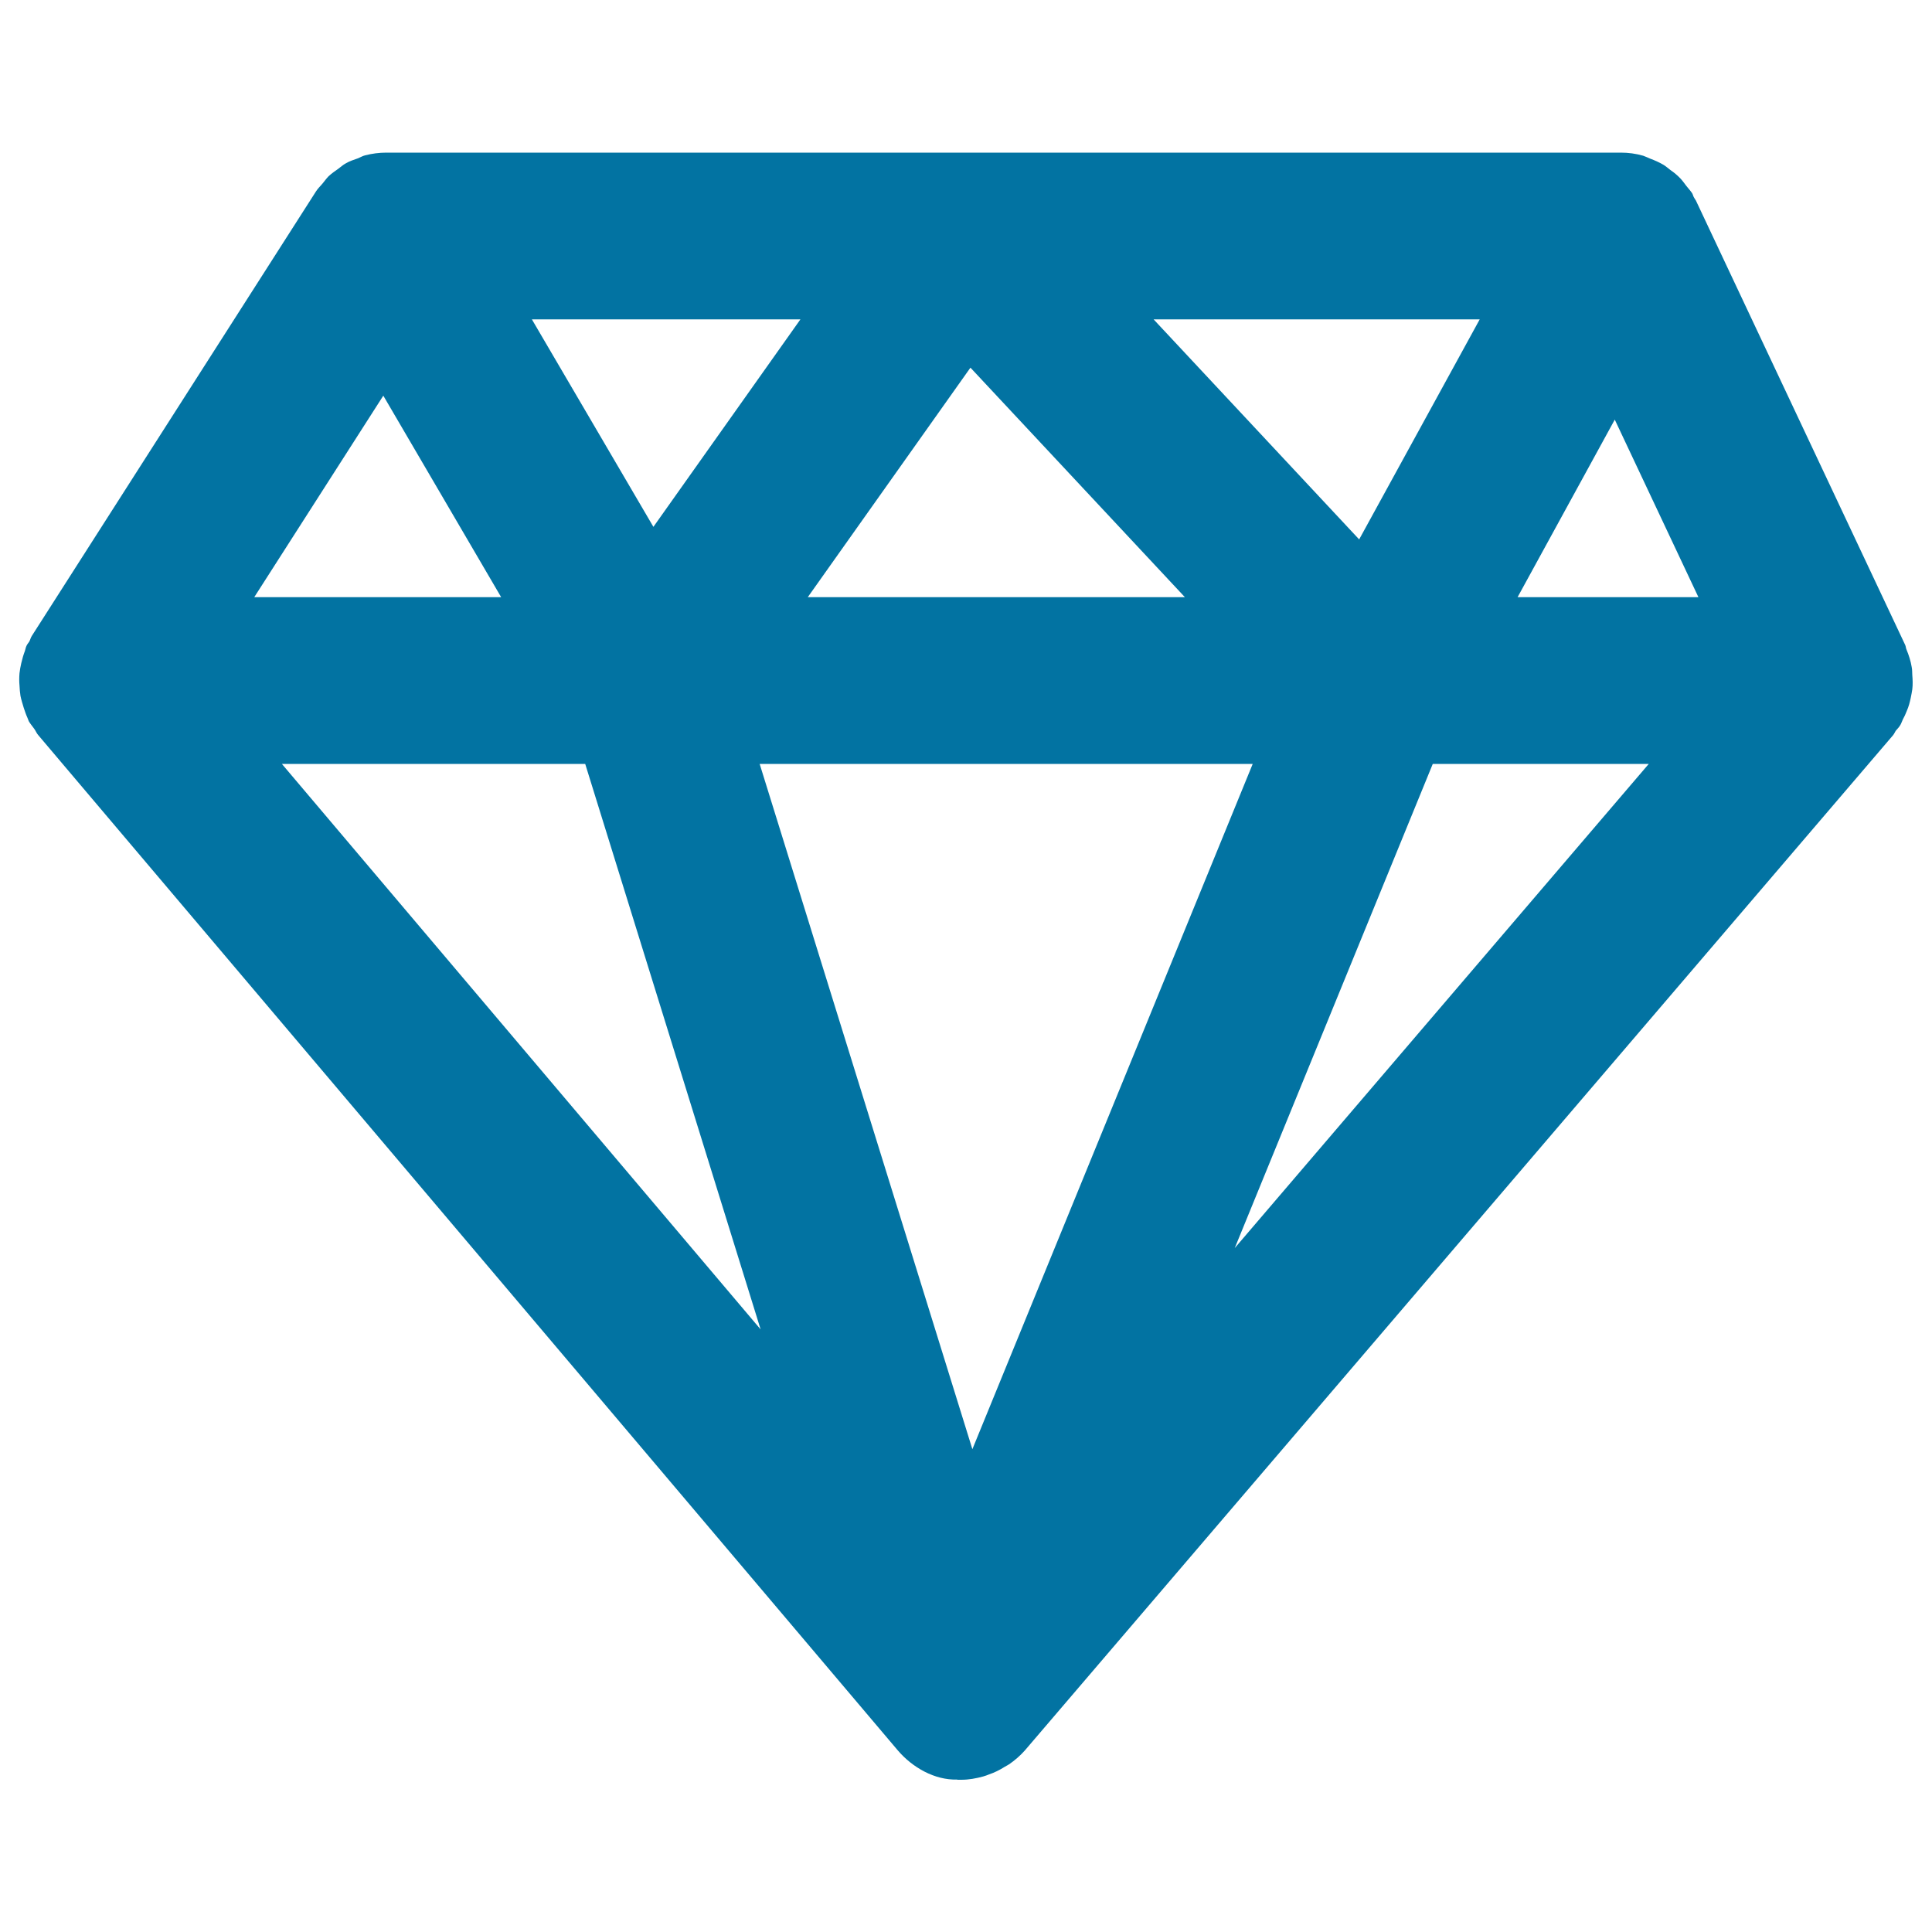 <svg xmlns="http://www.w3.org/2000/svg" viewBox="0 0 1000 1000" style="fill:#0273a2">
<title>Gemstone SVG icon</title>
<g><path d="M989,361.2c0.3-1.5,0.6-3,0.8-4.4c0.3-2.5,0.2-4.9,0-7.4c-0.1-1.4,0-2.7-0.3-4.1c-0.5-3.1-1.5-6.2-2.7-9.1c-0.3-0.6-0.3-1.3-0.5-1.9c0-0.1-0.1-0.1-0.1-0.2c0,0,0-0.1,0-0.1L877.8,103.8c-0.3-0.5-0.7-1-1-1.6c-0.4-0.6-0.5-1.4-0.9-2.1c-0.9-1.4-2-2.5-3-3.8c-1-1.3-1.9-2.6-3-3.8c-1.6-1.7-3.4-3.2-5.3-4.5c-1.2-0.9-2.4-2-3.6-2.7c-2.2-1.3-4.5-2.3-6.9-3.2c-1.2-0.5-2.4-1.1-3.6-1.5c-3.8-1.1-7.7-1.6-11.6-1.6H497.7H200c-3.8,0-7.5,0.5-11,1.4c-1.3,0.3-2.4,1-3.6,1.5c-2.3,0.8-4.5,1.5-6.5,2.7c-1.3,0.7-2.4,1.7-3.6,2.6c-1.8,1.3-3.6,2.5-5.2,4c-1.1,1.1-2,2.4-3,3.6c-1.1,1.4-2.5,2.6-3.5,4.2L16.5,329.1c-0.6,0.9-0.8,1.9-1.3,2.9c-0.5,0.8-1.1,1.4-1.5,2.3c-0.4,0.8-0.5,1.7-0.8,2.6c-0.8,2.1-1.4,4.2-1.9,6.4c-0.4,1.7-0.7,3.4-0.9,5.1c-0.2,2.2-0.2,4.3,0,6.5c0.1,1.8,0.2,3.5,0.5,5.3c0.4,2.1,1.1,4.1,1.7,6.2c0.6,1.7,1.1,3.4,1.9,5.1c0.3,0.6,0.4,1.2,0.7,1.8c0.8,1.4,1.9,2.6,2.8,3.9c0.8,1.1,1.2,2.3,2.1,3.3l444.9,525.5c7.7,9,19.2,15.4,30.6,15.1c0.1,0,0.3,0.1,0.4,0.1c0.6,0,1.3,0,1.9,0l0,0l0,0h0c0,0,0,0,0,0c3.9,0,7.6-0.7,11.3-1.7c1.1-0.3,2.1-0.7,3.1-1.1c2.7-0.9,5.3-2.2,7.7-3.7c0.9-0.5,1.7-1,2.6-1.5c2.9-2,5.7-4.4,8.1-7.1l449.4-525.5c0.6-0.7,0.9-1.5,1.4-2.3c0.7-0.9,1.6-1.7,2.2-2.7c0.7-1,1-2.2,1.5-3.2c0.8-1.4,1.4-2.8,2-4.3C988,365.6,988.5,363.5,989,361.2z M393.2,395.4h255.2L503.3,750.1L393.2,395.4z M418.1,309.1l84.2-118.8l111,118.8H418.1z M879.1,309.1h-93.6l50.3-91.9L879.1,309.1z M765.9,165.3l-62.4,113.9L597.1,165.3H765.9z M414.3,165.3l-76.1,107.4l-62.9-107.4H414.3z M198.4,204.8l61,104.3H131.6L198.4,204.8z M302.9,395.4l90.8,292.7L145.9,395.4H302.9z M639.1,646l102.5-250.6h111.8L639.1,646z"/></g>
</svg>